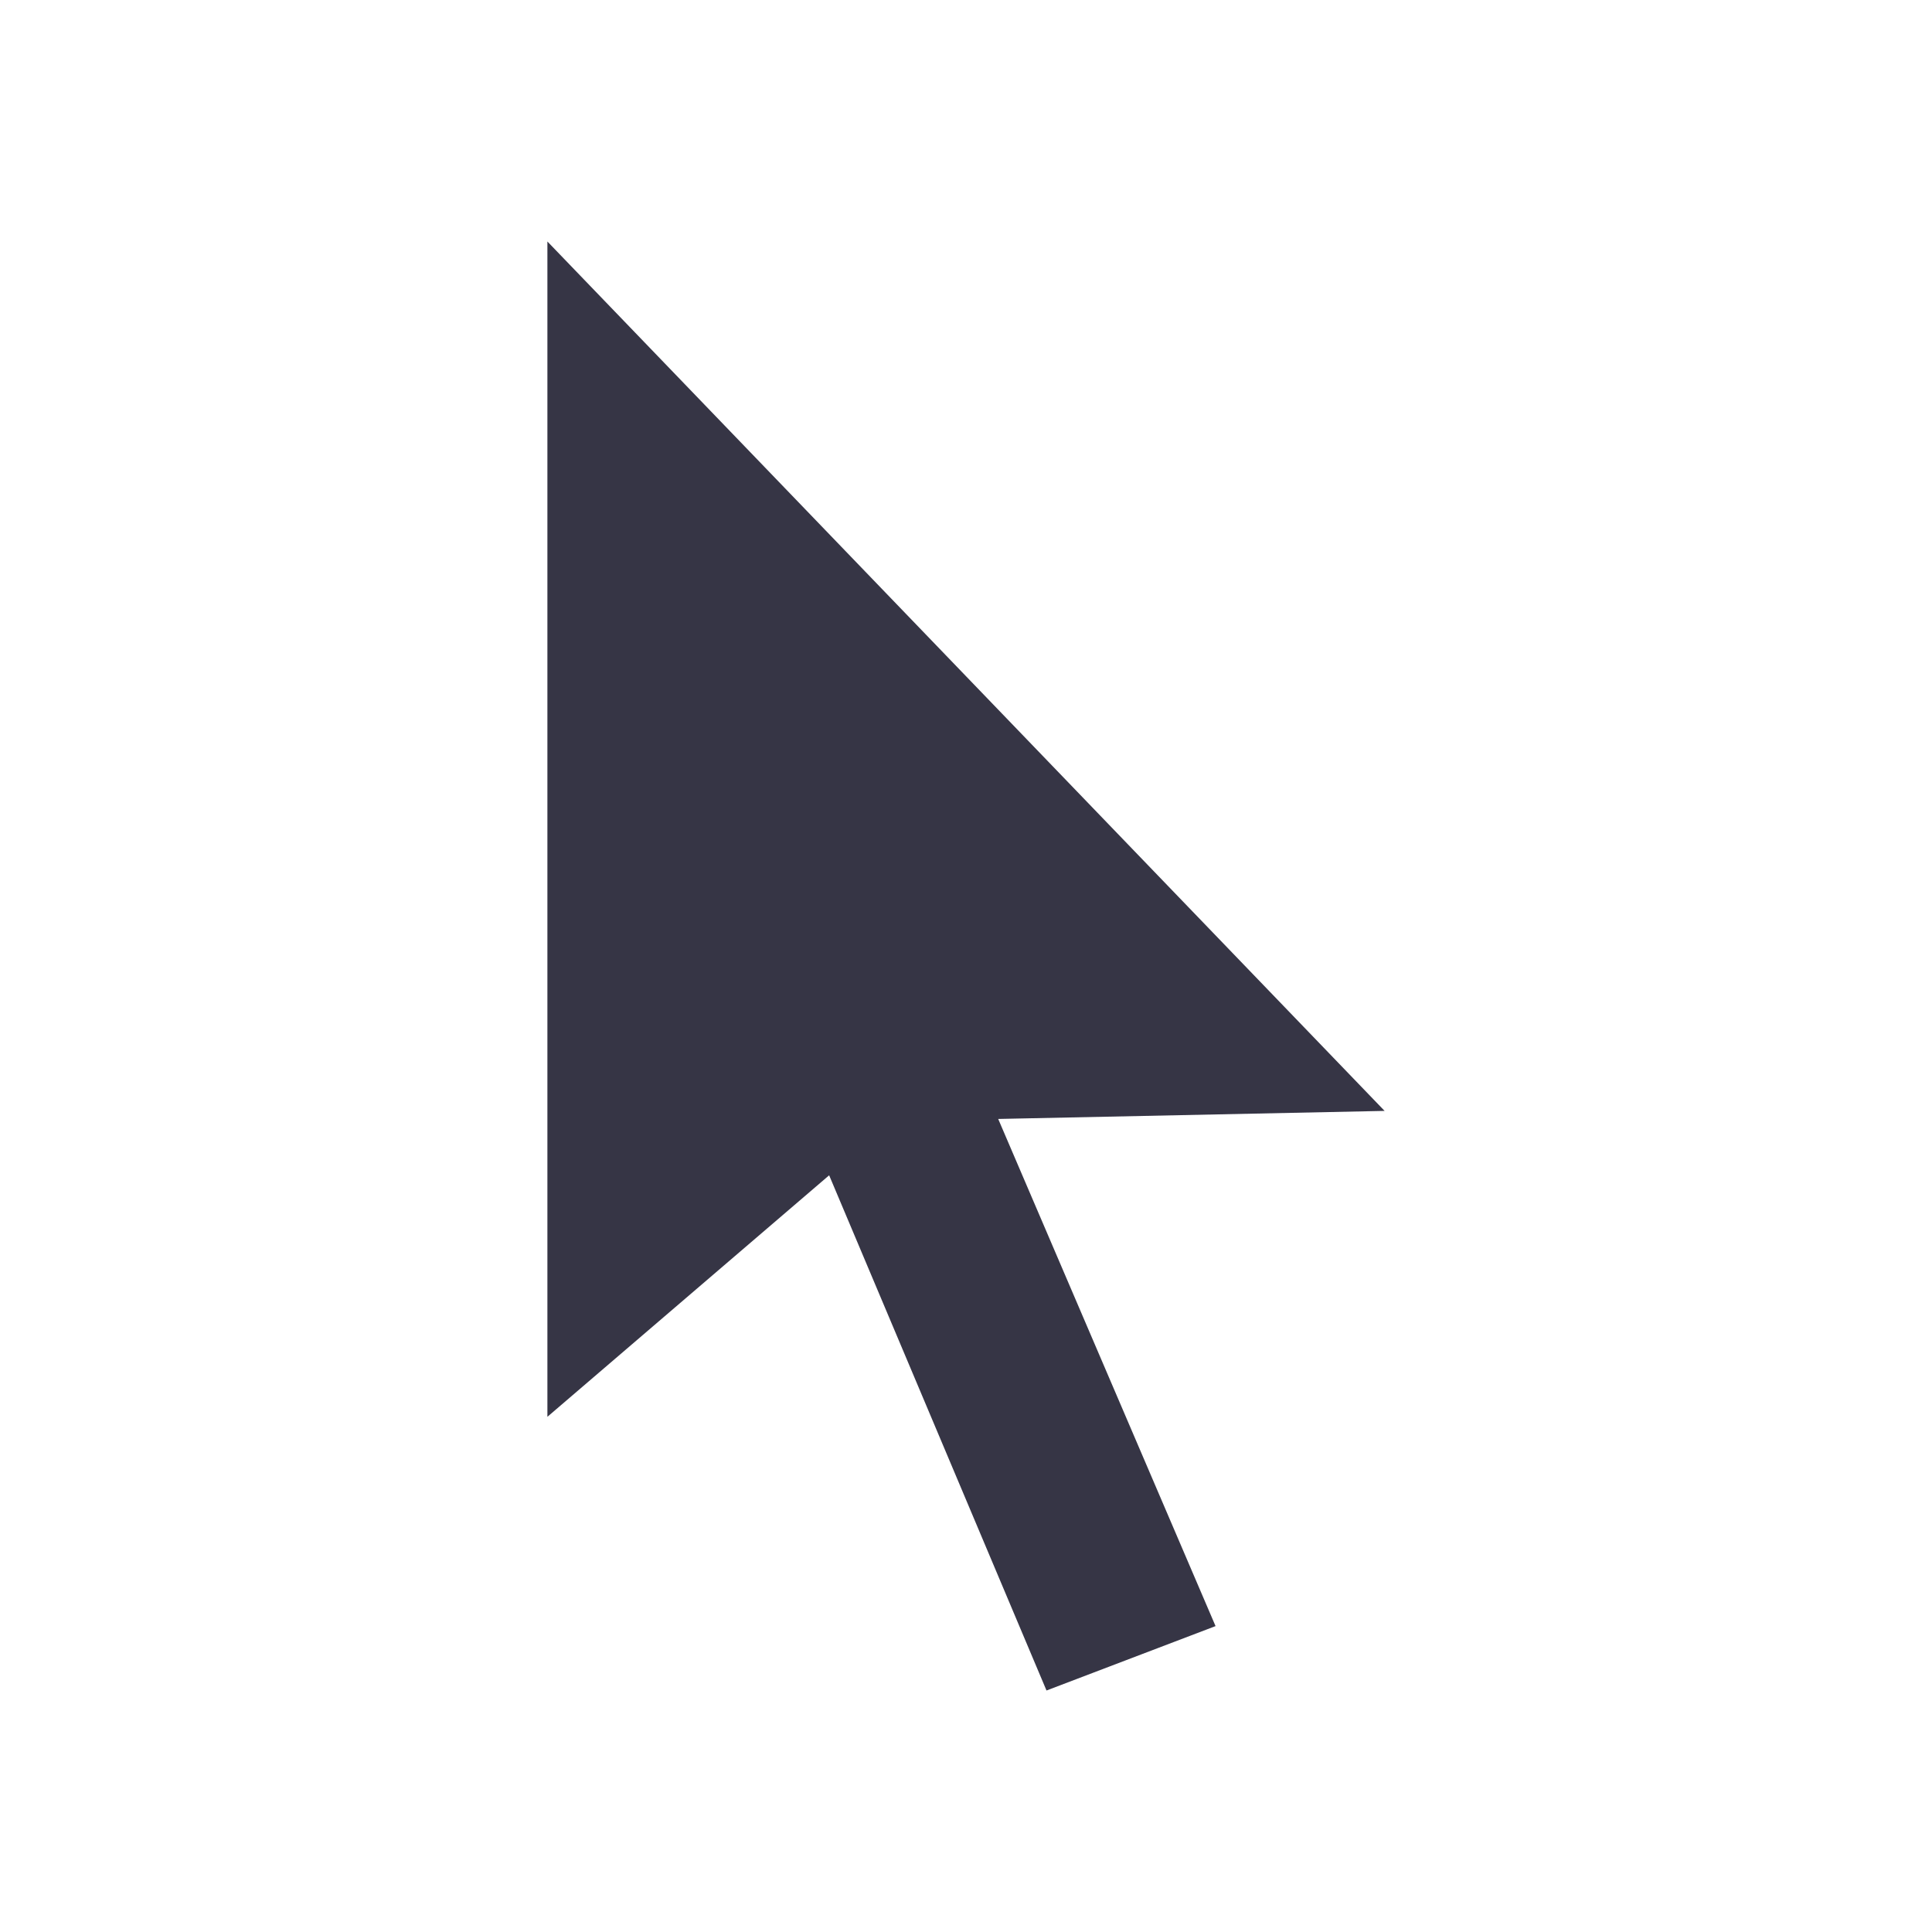 <?xml version="1.0" encoding="utf-8"?>
<!-- Generator: Adobe Illustrator 22.0.1, SVG Export Plug-In . SVG Version: 6.00 Build 0)  -->
<svg version="1.1" id="Layer_1" xmlns="http://www.w3.org/2000/svg" xmlns:xlink="http://www.w3.org/1999/xlink" x="0px" y="0px"
	 viewBox="0 0 24 24" style="enable-background:new 0 0 24 24;" xml:space="preserve">
<style type="text/css">
	.st0{fill:#363545;}
</style>
<title>ic/viewers/select_single</title>
<desc>Created with Sketch.</desc>
<g id="ic_x2F_viewers_x2F_select_x5F_single">
	<g id="Mask">
		<polygon id="path-1_1_" class="st0" points="6.8,3 6.8,17.6 10.3,14.6 13,21 15.1,20.2 12.4,13.9 17.2,13.8 		"/>
	</g>
</g>
</svg>
